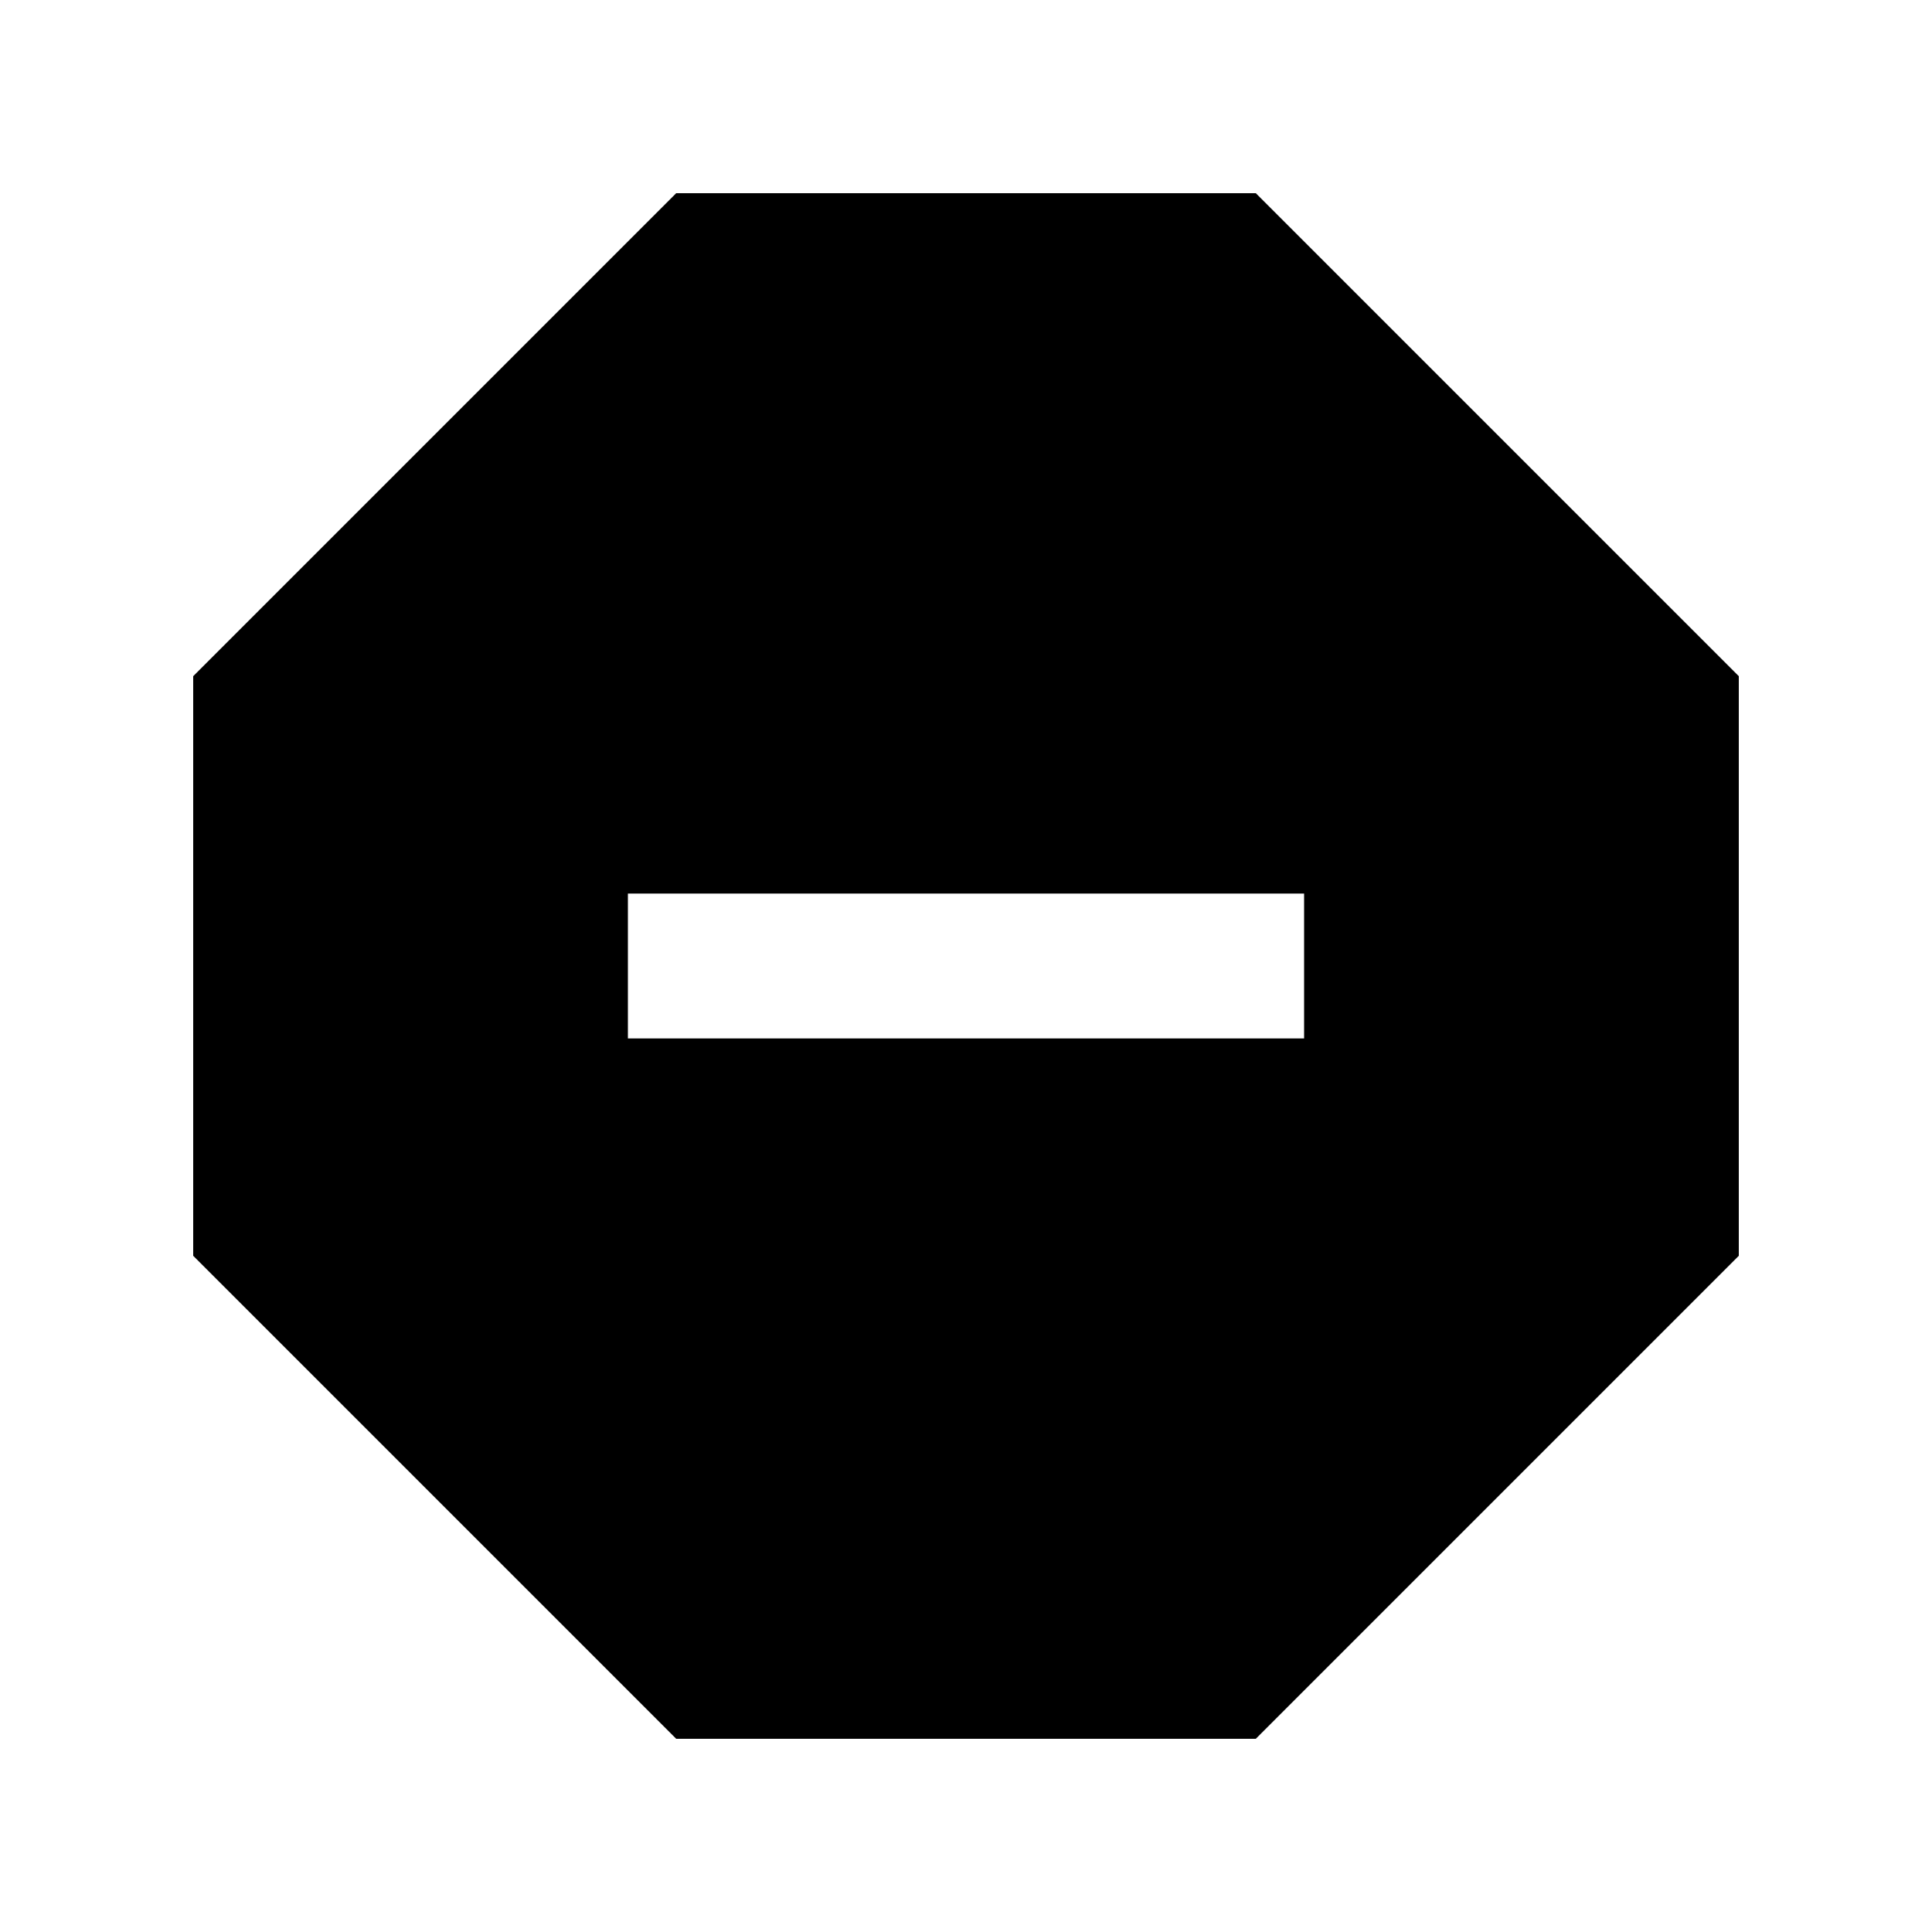 <svg xmlns="http://www.w3.org/2000/svg" viewBox="0 0 640 640"><!--! Font Awesome Pro 7.1.0 by @fontawesome - https://fontawesome.com License - https://fontawesome.com/license (Commercial License) Copyright 2025 Fonticons, Inc. --><path fill="currentColor" d="M64 224L64 416L224 576L416 576L576 416L576 224L416 64L224 64L64 224zM232 296L432 296L432 344L208 344L208 296L232 296z"/></svg>